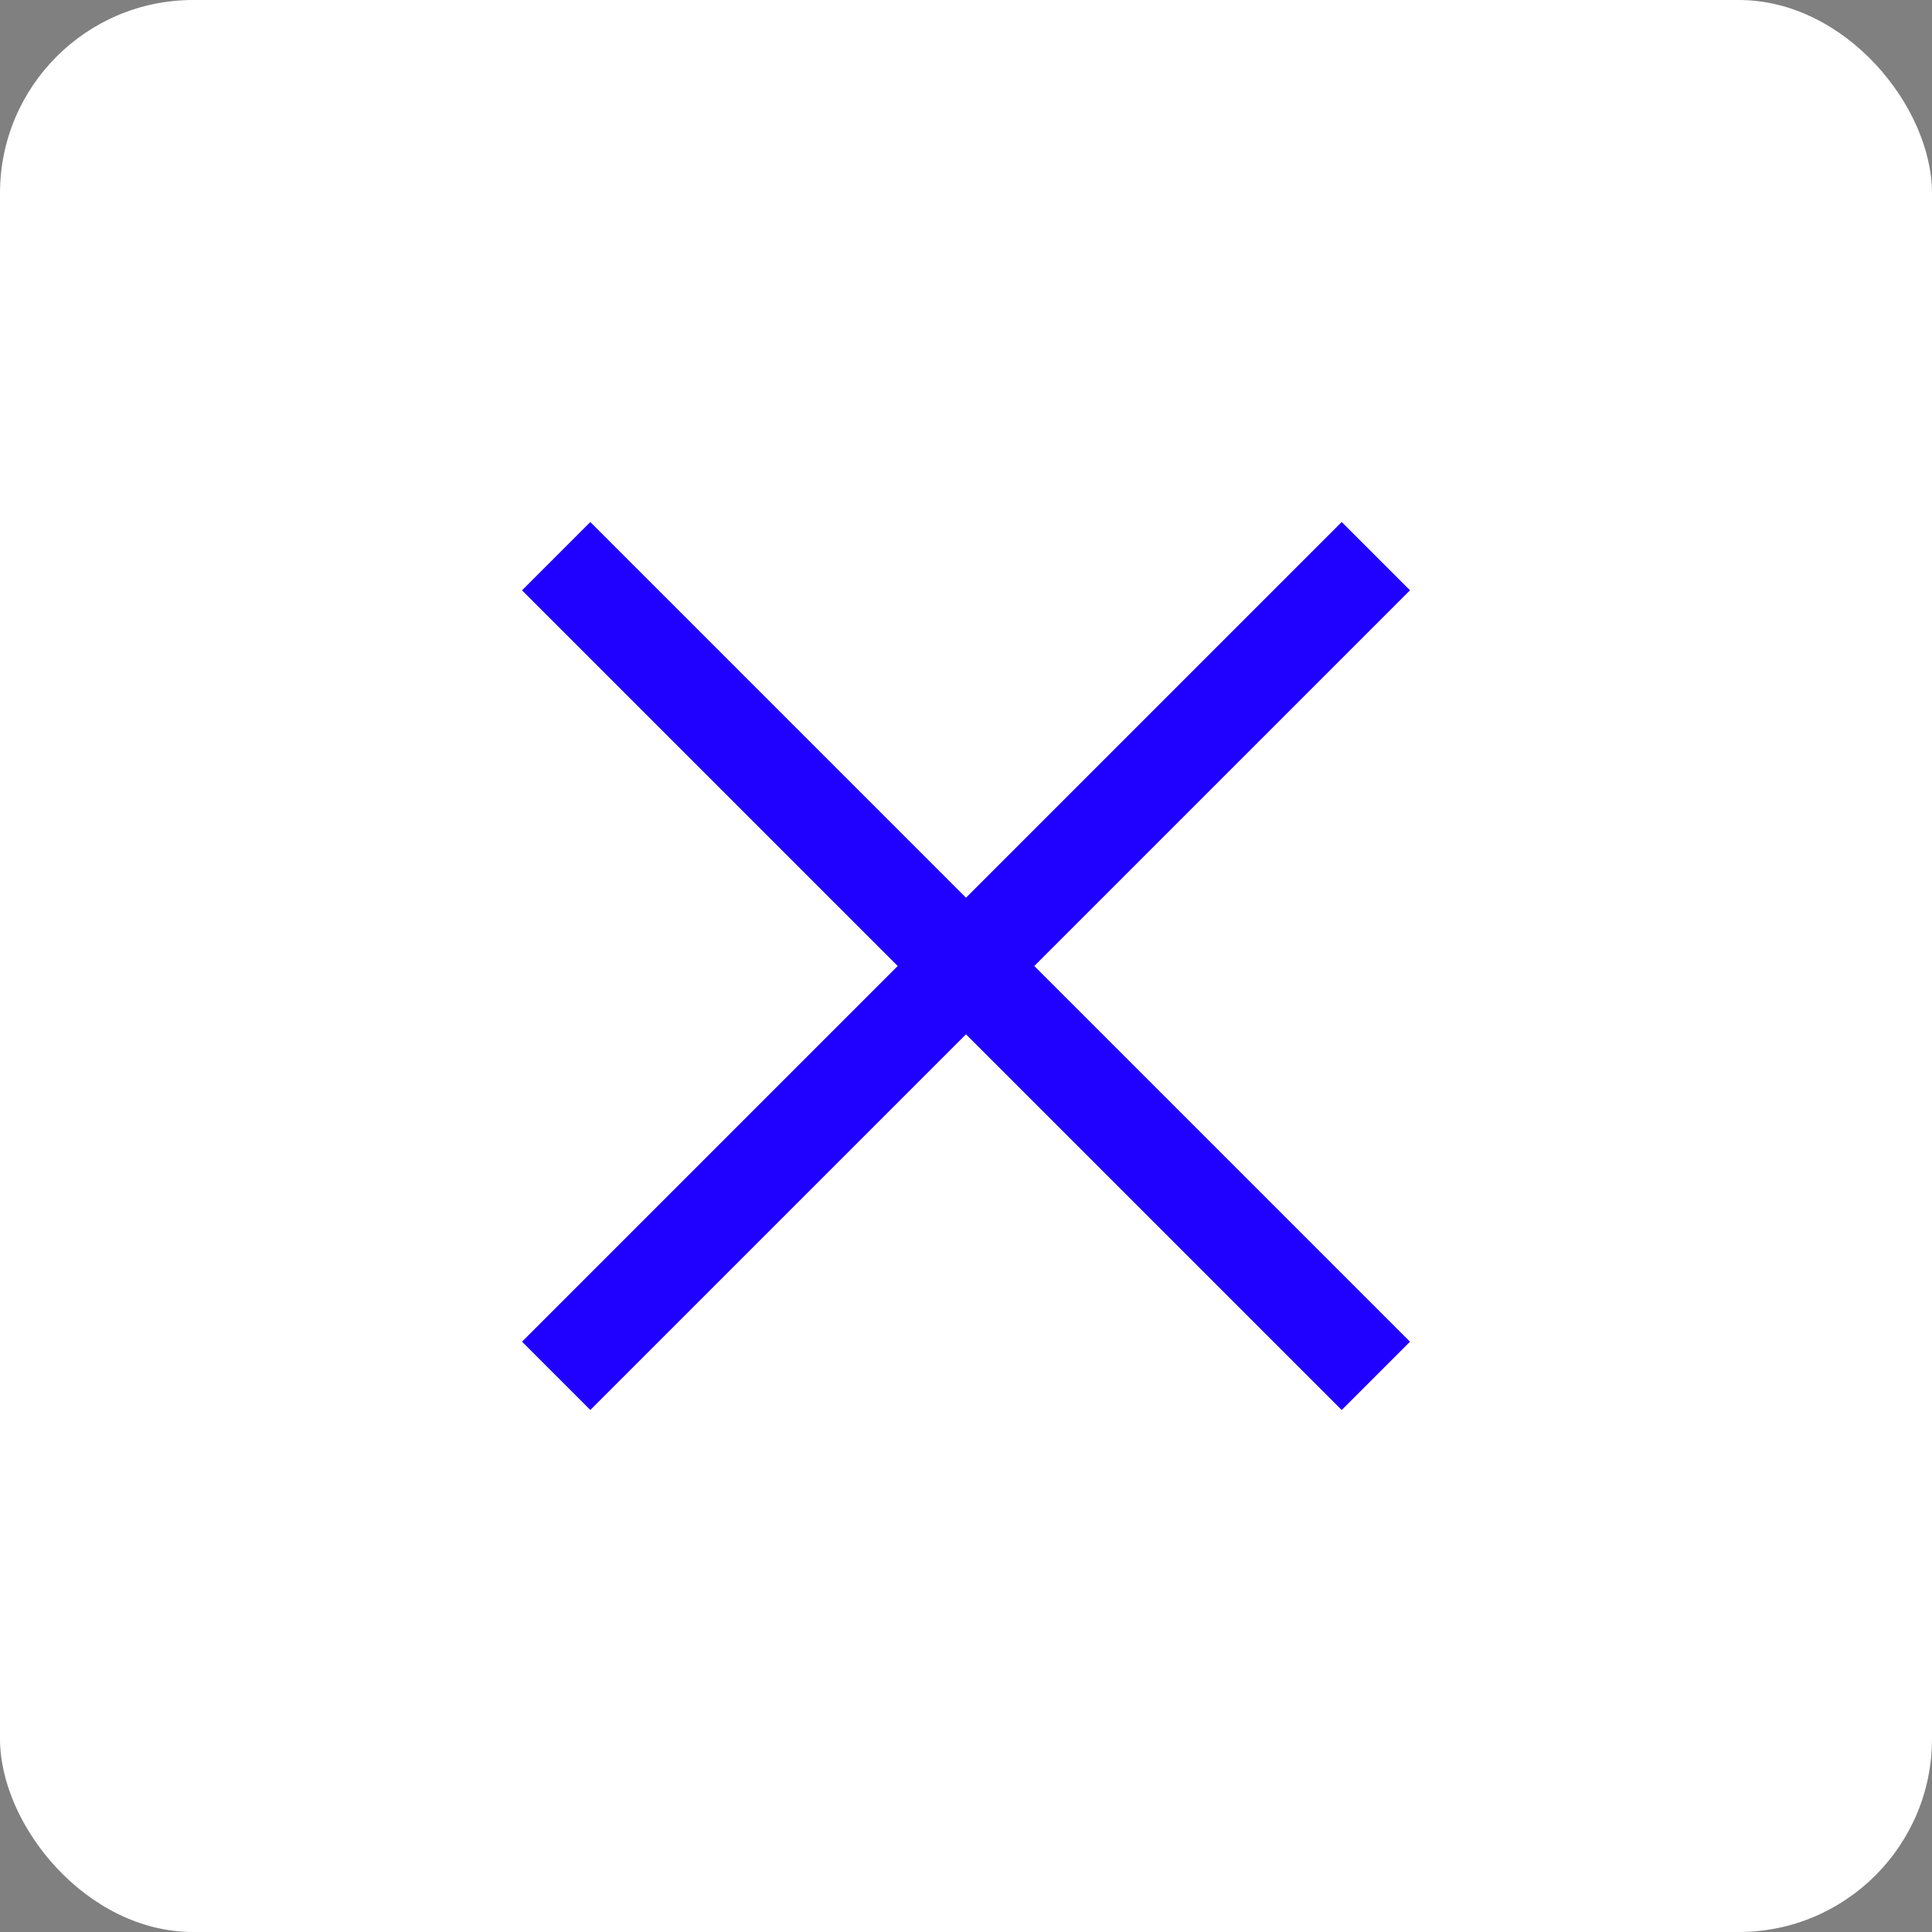 <svg width="40" height="40" viewBox="0 0 40 40" fill="none" xmlns="http://www.w3.org/2000/svg">
<rect x="0" y="0" width="40" height="40" fill="#808080" stroke="none"/>
<rect width="40" height="40" rx="4" fill="white"/>
<rect x="10.808" y="27.778" width="24" height="2" transform="rotate(-45 10.808 27.778)" fill="#2000FF"/>
<rect x="12.222" y="10.808" width="24" height="2" transform="rotate(45 12.222 10.808)" fill="#2000FF"/>
</svg>
